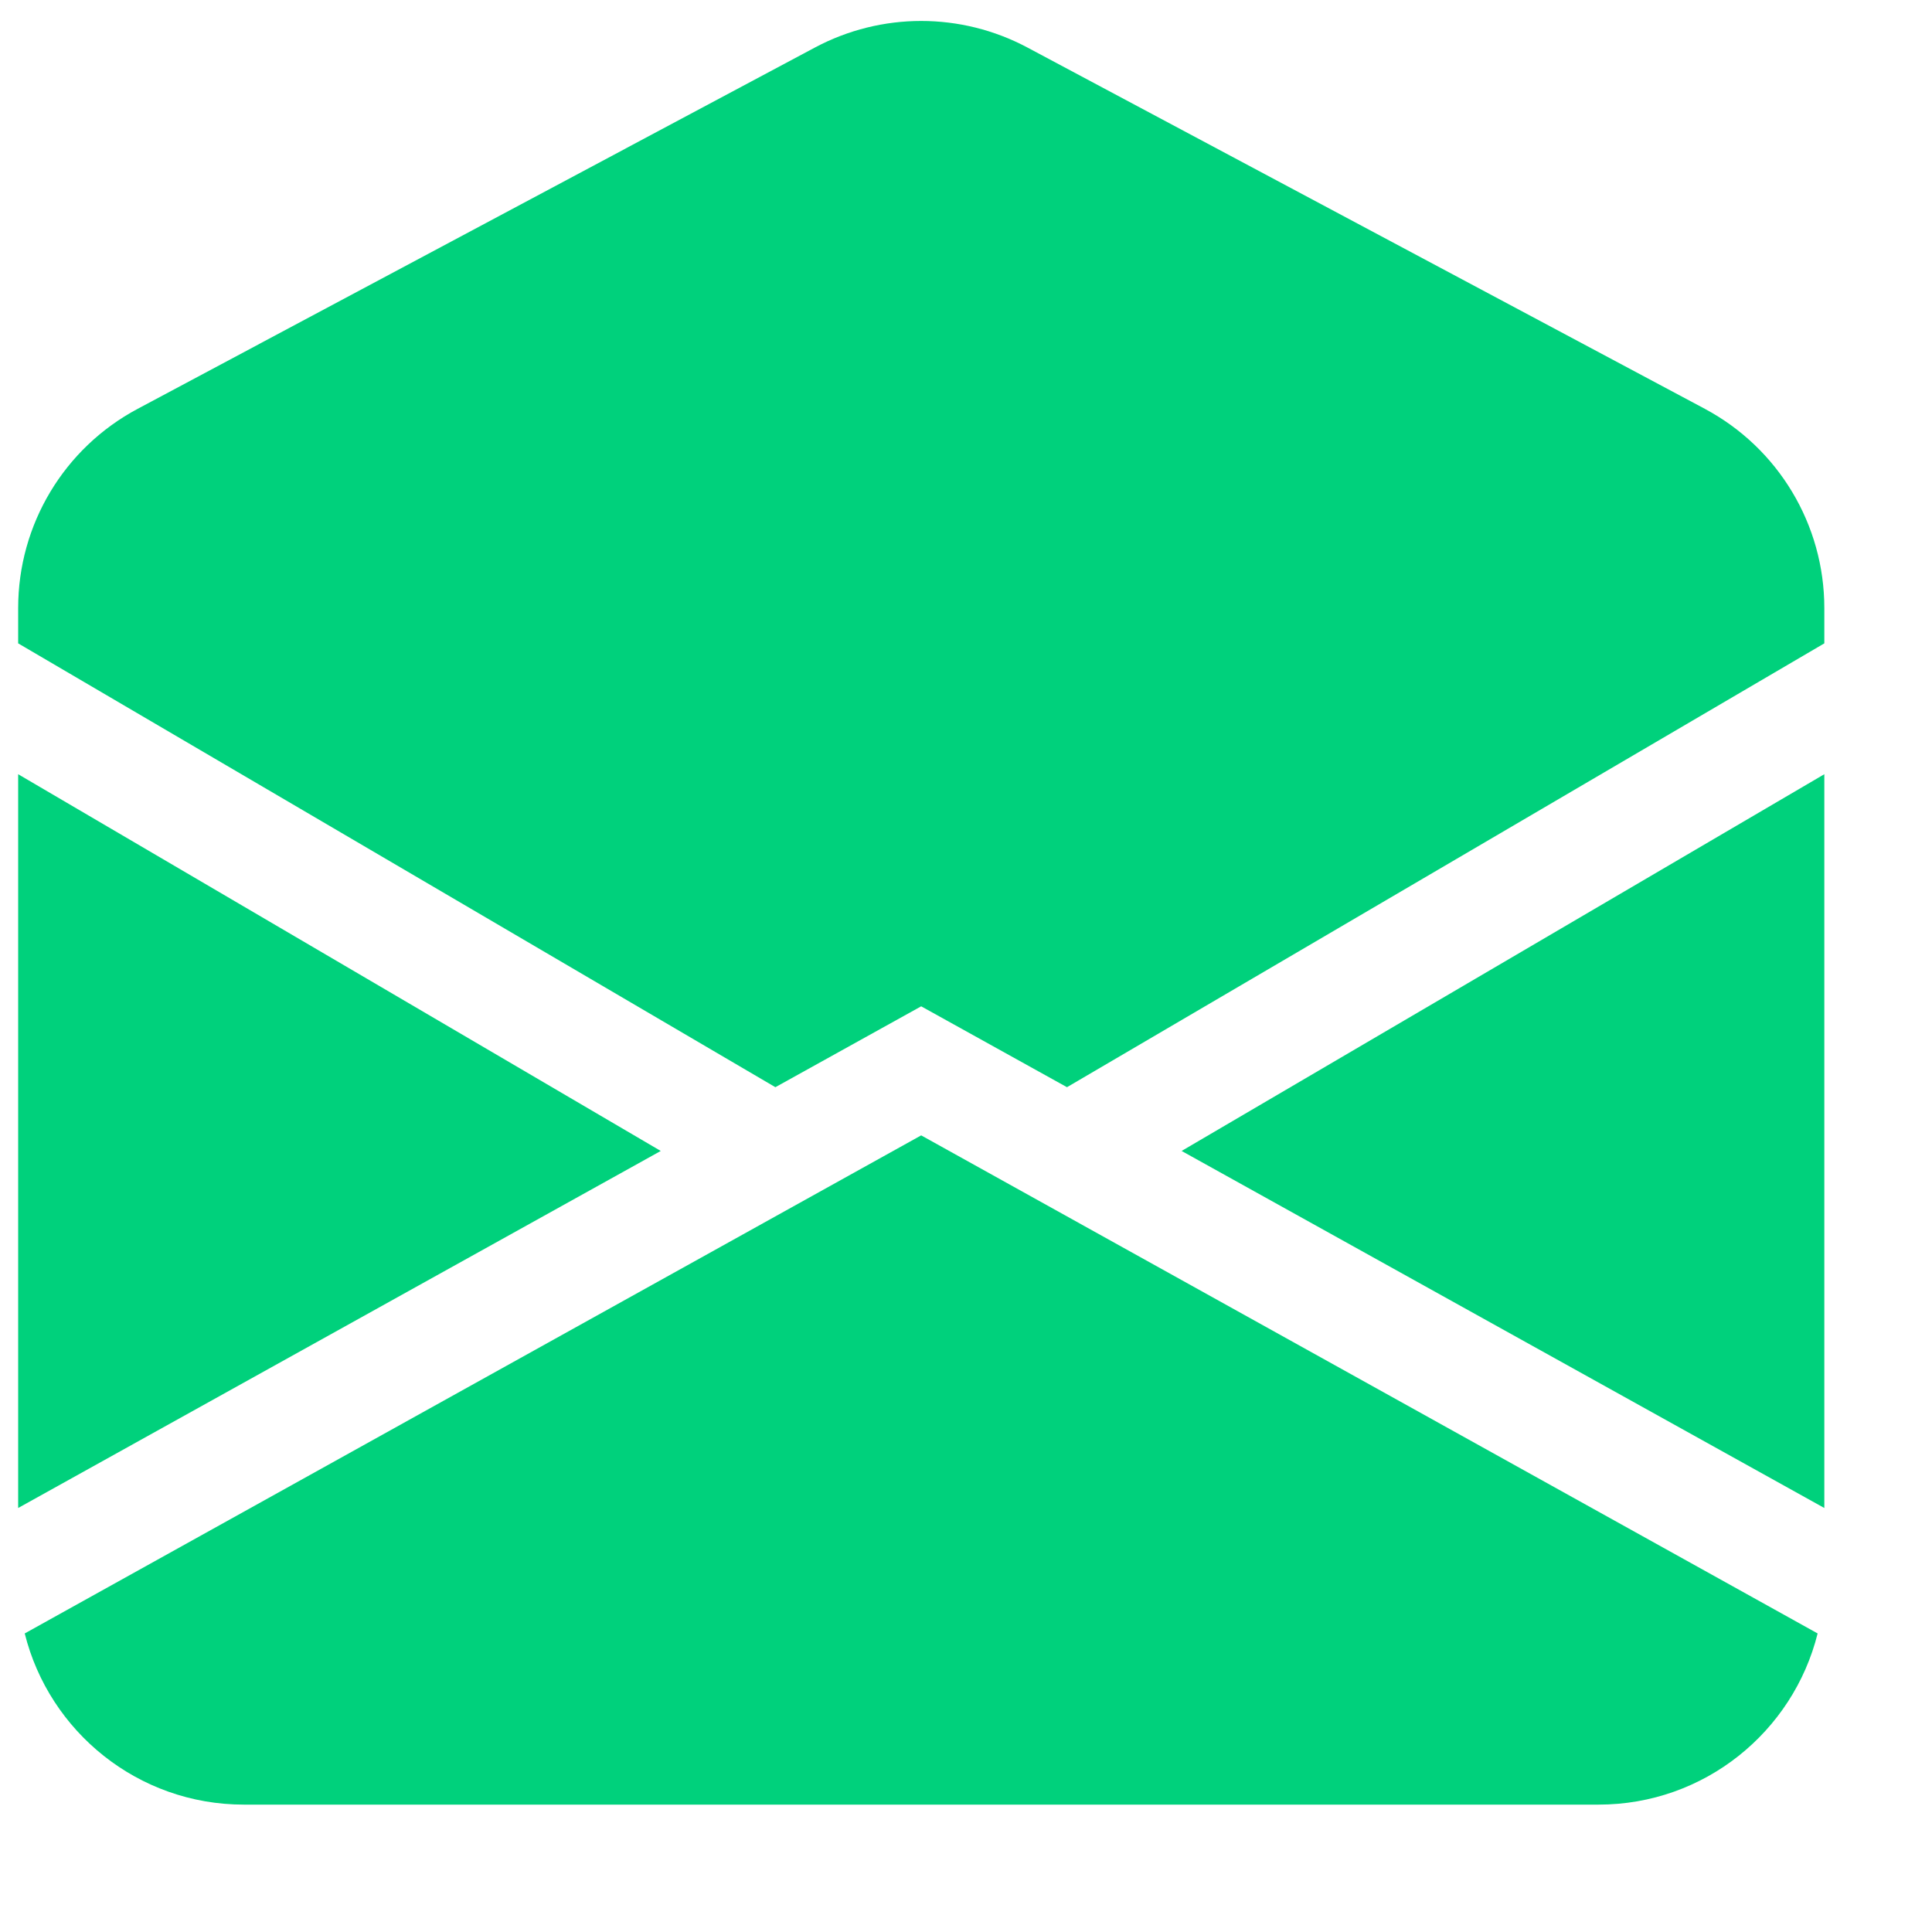 <svg width="15" height="15" viewBox="0 0 15 15" fill="none" xmlns="http://www.w3.org/2000/svg">
<path d="M7.977 0.369C7.461 0.094 6.843 0.094 6.327 0.369L1.069 3.174C0.497 3.479 0.141 4.073 0.141 4.721V4.995L6.02 8.441L7.152 7.813L8.284 8.441L14.164 4.995V4.721C14.164 4.073 13.807 3.479 13.236 3.174L7.977 0.369Z" fill="#00D17C"/>
<path d="M14.164 6.011L9.174 8.936L14.164 11.708V6.011Z" fill="#00D17C"/>
<path d="M14.112 12.682L7.152 8.815L0.192 12.682C0.382 13.445 1.072 14.011 1.893 14.011H12.411C13.233 14.011 13.922 13.445 14.112 12.682Z" fill="#00D17C"/>
<path d="M0.141 11.708L5.13 8.936L0.141 6.011V11.708Z" fill="#00D17C"/>
</svg>

